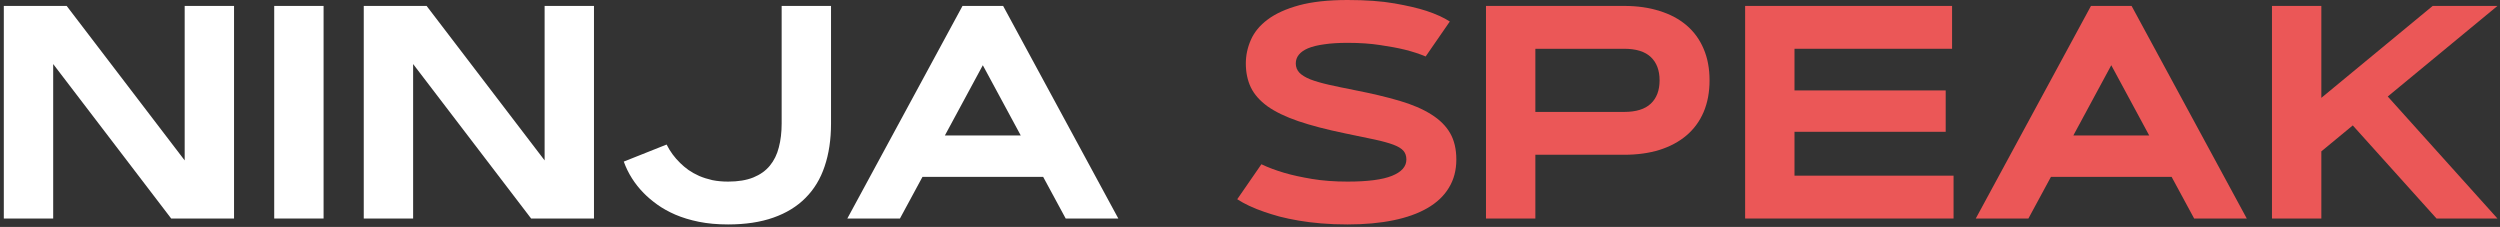 <?xml version="1.0" encoding="UTF-8"?> <svg xmlns="http://www.w3.org/2000/svg" width="628" height="57" viewBox="0 0 628 57" fill="none"><rect x="0" y="0" width="628" height="57" fill="#333333" stroke="none"/> <path d="M262.04 44.426H231.728L226.068 54.891H212.848L241.782 1.49H251.986L280.921 54.891H267.701L262.04 44.426ZM237.351 34.037H256.417L246.884 16.385L237.351 34.037Z" fill="white"></path> <path d="M167.453 36.308C168.322 38.046 169.464 39.598 170.879 40.963C171.475 41.559 172.17 42.142 172.965 42.713C173.759 43.26 174.653 43.756 175.646 44.203C176.639 44.625 177.731 44.972 178.923 45.246C180.14 45.494 181.468 45.618 182.908 45.618C185.415 45.618 187.525 45.27 189.238 44.575C190.951 43.88 192.329 42.9 193.372 41.633C194.439 40.342 195.197 38.803 195.643 37.016C196.115 35.228 196.351 33.242 196.351 31.058V1.49H208.752V31.058C208.752 35.054 208.218 38.63 207.15 41.782C206.108 44.91 204.506 47.554 202.346 49.714C200.211 51.874 197.518 53.525 194.266 54.667C191.038 55.809 187.252 56.38 182.908 56.38C180.202 56.38 177.744 56.157 175.534 55.71C173.35 55.263 171.388 54.667 169.651 53.922C167.938 53.178 166.423 52.333 165.107 51.39C163.792 50.447 162.65 49.478 161.681 48.485C159.422 46.177 157.759 43.545 156.691 40.591L167.453 36.308Z" fill="white"></path> <path d="M91.375 1.49H107.164L136.807 40.293V1.49H149.207V54.891H133.418L103.776 16.087V54.891H91.375V1.49Z" fill="white"></path> <path d="M68.883 1.49H81.283V54.891H68.883V1.49Z" fill="white"></path> <path d="M0.959 1.49H16.748L46.391 40.293V1.49H58.791V54.891H43.002L13.36 16.088V54.891H0.959V1.49Z" fill="white"></path> <path d="M611.088 1.49H627.361L599.804 24.242L627.361 54.89H612.056L591.016 31.504L583.121 38.021V54.89H570.721V1.49H583.121V24.578L611.088 1.49Z" fill="#EB5757"></path> <path d="M545.509 44.426H515.197L509.536 54.89H496.316L525.251 1.49H535.455L564.389 54.89H551.169L545.509 44.426ZM520.82 34.036H539.886L530.353 16.385L520.82 34.036Z" fill="#EB5757"></path> <path d="M488.759 22.716V33.105H450.776V44.128H490.733V54.89H438.375V1.49H490.361V12.252H450.776V22.716H488.759Z" fill="#EB5757"></path> <path d="M385.682 12.252V28.115H407.988C410.992 28.115 413.226 27.42 414.691 26.03C416.156 24.64 416.888 22.691 416.888 20.183C416.888 17.676 416.156 15.727 414.691 14.337C413.226 12.947 410.992 12.252 407.988 12.252H385.682ZM373.281 54.89V1.49H407.988C411.29 1.49 414.257 1.912 416.888 2.756C419.545 3.575 421.804 4.779 423.666 6.368C425.528 7.957 426.955 9.918 427.948 12.252C428.941 14.56 429.438 17.204 429.438 20.183C429.438 23.163 428.941 25.819 427.948 28.153C426.955 30.461 425.528 32.41 423.666 33.999C421.804 35.588 419.545 36.804 416.888 37.649C414.257 38.468 411.29 38.877 407.988 38.877H385.682V54.89H373.281Z" fill="#EB5757"></path> <path d="M358.124 14.188C356.609 13.543 354.859 12.972 352.873 12.475C351.16 12.053 349.1 11.668 346.691 11.321C344.308 10.948 341.577 10.762 338.499 10.762C336.215 10.762 334.254 10.886 332.615 11.134C330.977 11.358 329.623 11.693 328.556 12.14C327.513 12.587 326.744 13.133 326.247 13.778C325.751 14.399 325.502 15.119 325.502 15.938C325.502 16.832 325.8 17.602 326.396 18.247C326.992 18.868 327.898 19.426 329.115 19.923C330.331 20.395 331.858 20.841 333.695 21.264C335.557 21.686 337.754 22.145 340.286 22.641C344.606 23.485 348.367 24.379 351.57 25.323C354.772 26.266 357.429 27.408 359.539 28.748C361.649 30.064 363.225 31.628 364.268 33.441C365.311 35.253 365.832 37.462 365.832 40.069C365.832 42.75 365.212 45.109 363.97 47.145C362.754 49.18 360.966 50.881 358.608 52.246C356.274 53.612 353.407 54.642 350.006 55.337C346.629 56.032 342.794 56.38 338.499 56.38C336.14 56.38 333.931 56.293 331.87 56.119C329.835 55.945 327.948 55.71 326.21 55.412C324.472 55.114 322.883 54.779 321.443 54.406C320.003 54.009 318.712 53.612 317.57 53.215C314.889 52.296 312.63 51.241 310.793 50.049L316.863 41.261C318.576 42.08 320.537 42.812 322.747 43.458C324.633 44.004 326.905 44.501 329.561 44.947C332.218 45.394 335.197 45.618 338.499 45.618C343.563 45.618 347.287 45.134 349.67 44.166C352.079 43.197 353.283 41.832 353.283 40.069C353.283 39.175 353.034 38.443 352.538 37.872C352.041 37.301 351.197 36.792 350.006 36.345C348.814 35.898 347.238 35.464 345.276 35.042C343.315 34.62 340.87 34.111 337.94 33.515C333.248 32.547 329.301 31.517 326.098 30.424C322.92 29.332 320.351 28.091 318.39 26.7C316.453 25.285 315.063 23.709 314.219 21.971C313.375 20.208 312.953 18.198 312.953 15.938C312.953 13.903 313.375 11.929 314.219 10.017C315.063 8.081 316.466 6.38 318.427 4.916C320.413 3.426 323.032 2.234 326.284 1.341C329.561 0.447 333.633 0 338.499 0C343.116 0 347.051 0.285 350.304 0.856C353.556 1.427 356.212 2.048 358.273 2.718C360.681 3.513 362.654 4.407 364.194 5.4L358.124 14.188Z" fill="#EB5757"></path> </svg> 
